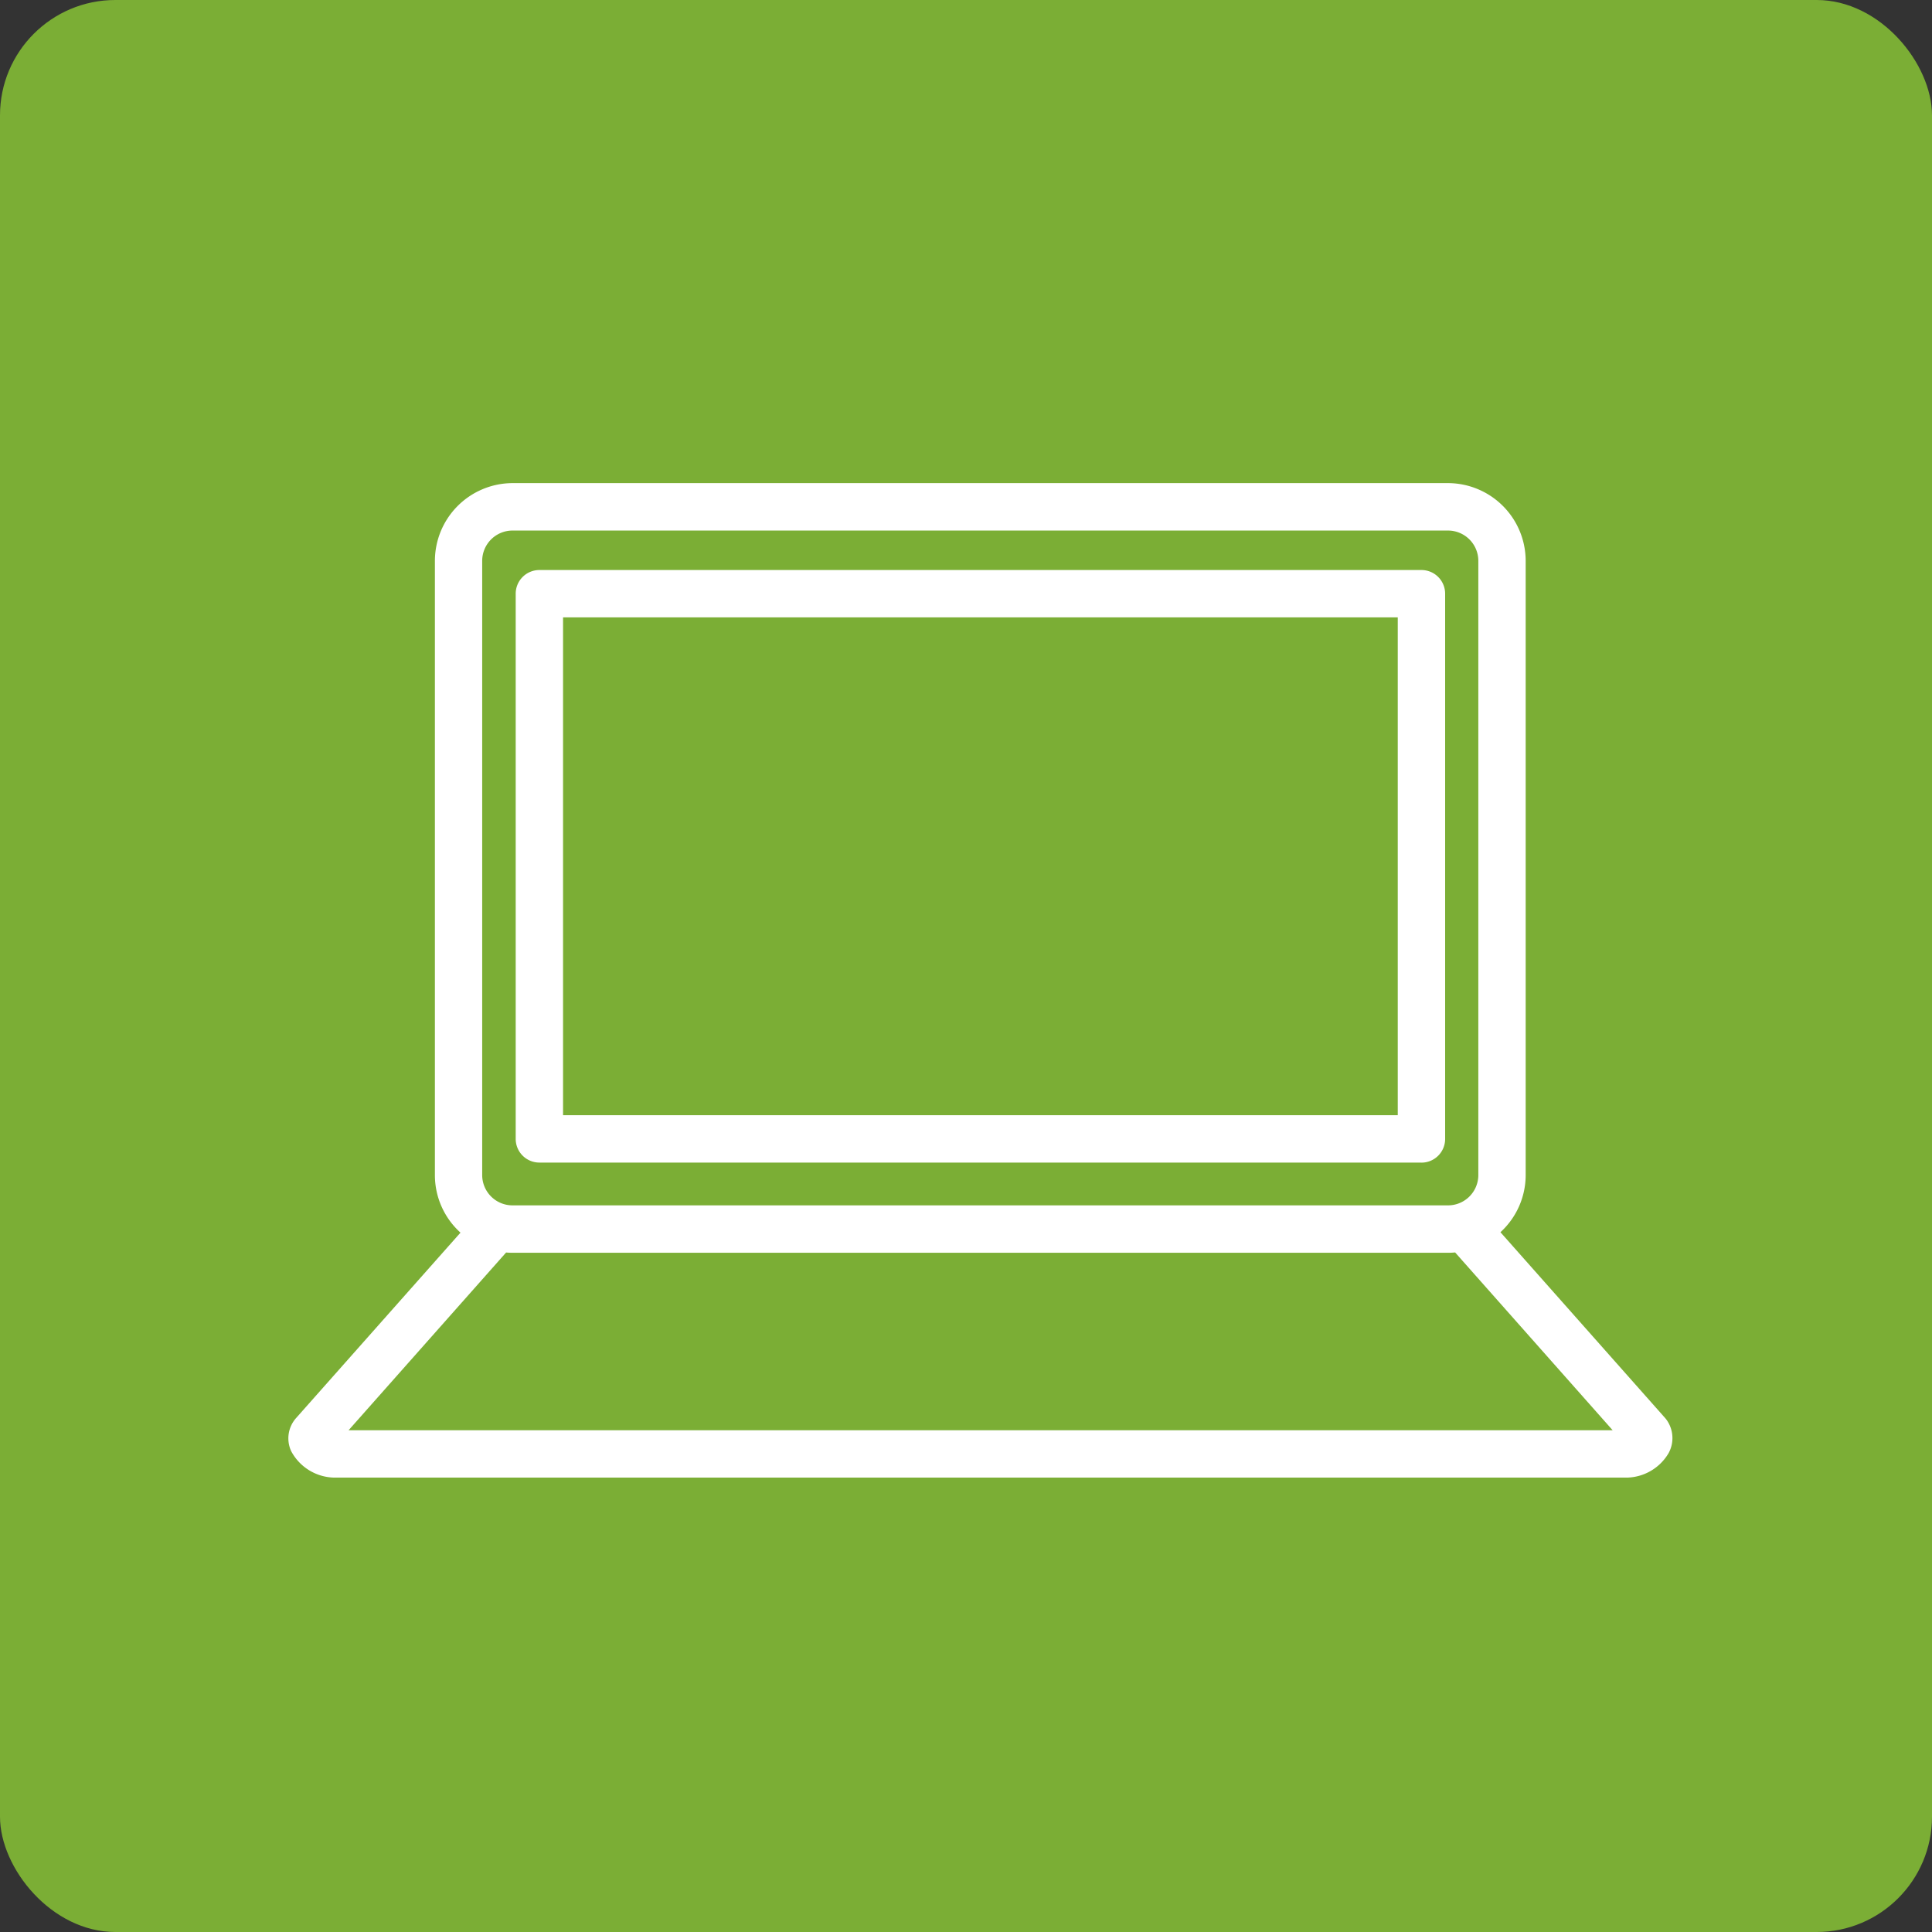 <svg xmlns="http://www.w3.org/2000/svg" width="67" height="67" viewBox="0 0 67 67"><rect x="0" y="0" width="67" height="67" fill="#333333" stroke="none"/><g transform="translate(-915 -2232)"><rect width="67" height="67" rx="4" transform="translate(915 2232)" fill="#7bae35"/><g transform="translate(0.5 0.5)"><path d="M-158.585-1550.764h-44.848a1.729,1.729,0,0,1-1.485-.917,1.058,1.058,0,0,1,.171-1.149l5.7-6.429a2.687,2.687,0,0,1-.887-2v-21.3a2.7,2.7,0,0,1,2.693-2.693H-164.8a2.7,2.7,0,0,1,2.693,2.693v21.3a2.687,2.687,0,0,1-.875,1.985l5.7,6.431q.02.022.038.045t.043.059a1.089,1.089,0,0,1,.051,1.125A1.717,1.717,0,0,1-158.585-1550.764Zm-44.342-1.643h43.836l-5.462-6.165c-.08.007-.161.011-.243.011h-32.447q-.112,0-.222-.009Zm5.684-31.2a1.052,1.052,0,0,0-1.051,1.051v21.3a1.052,1.052,0,0,0,1.051,1.051H-164.8a1.052,1.052,0,0,0,1.051-1.051v-21.3a1.052,1.052,0,0,0-1.051-1.051Zm31.522,21.918h-30.59a.821.821,0,0,1-.821-.821v-18.907a.821.821,0,0,1,.821-.821h30.59a.821.821,0,0,1,.821.821v18.907A.821.821,0,0,1-165.721-1561.687Zm-29.769-1.643h28.947v-17.265H-195.49Z" transform="translate(1129.516 3833.506)" fill="#fff"/><rect width="50" height="50" transform="translate(923.5 2240.5)" fill="none"/></g></g></svg>